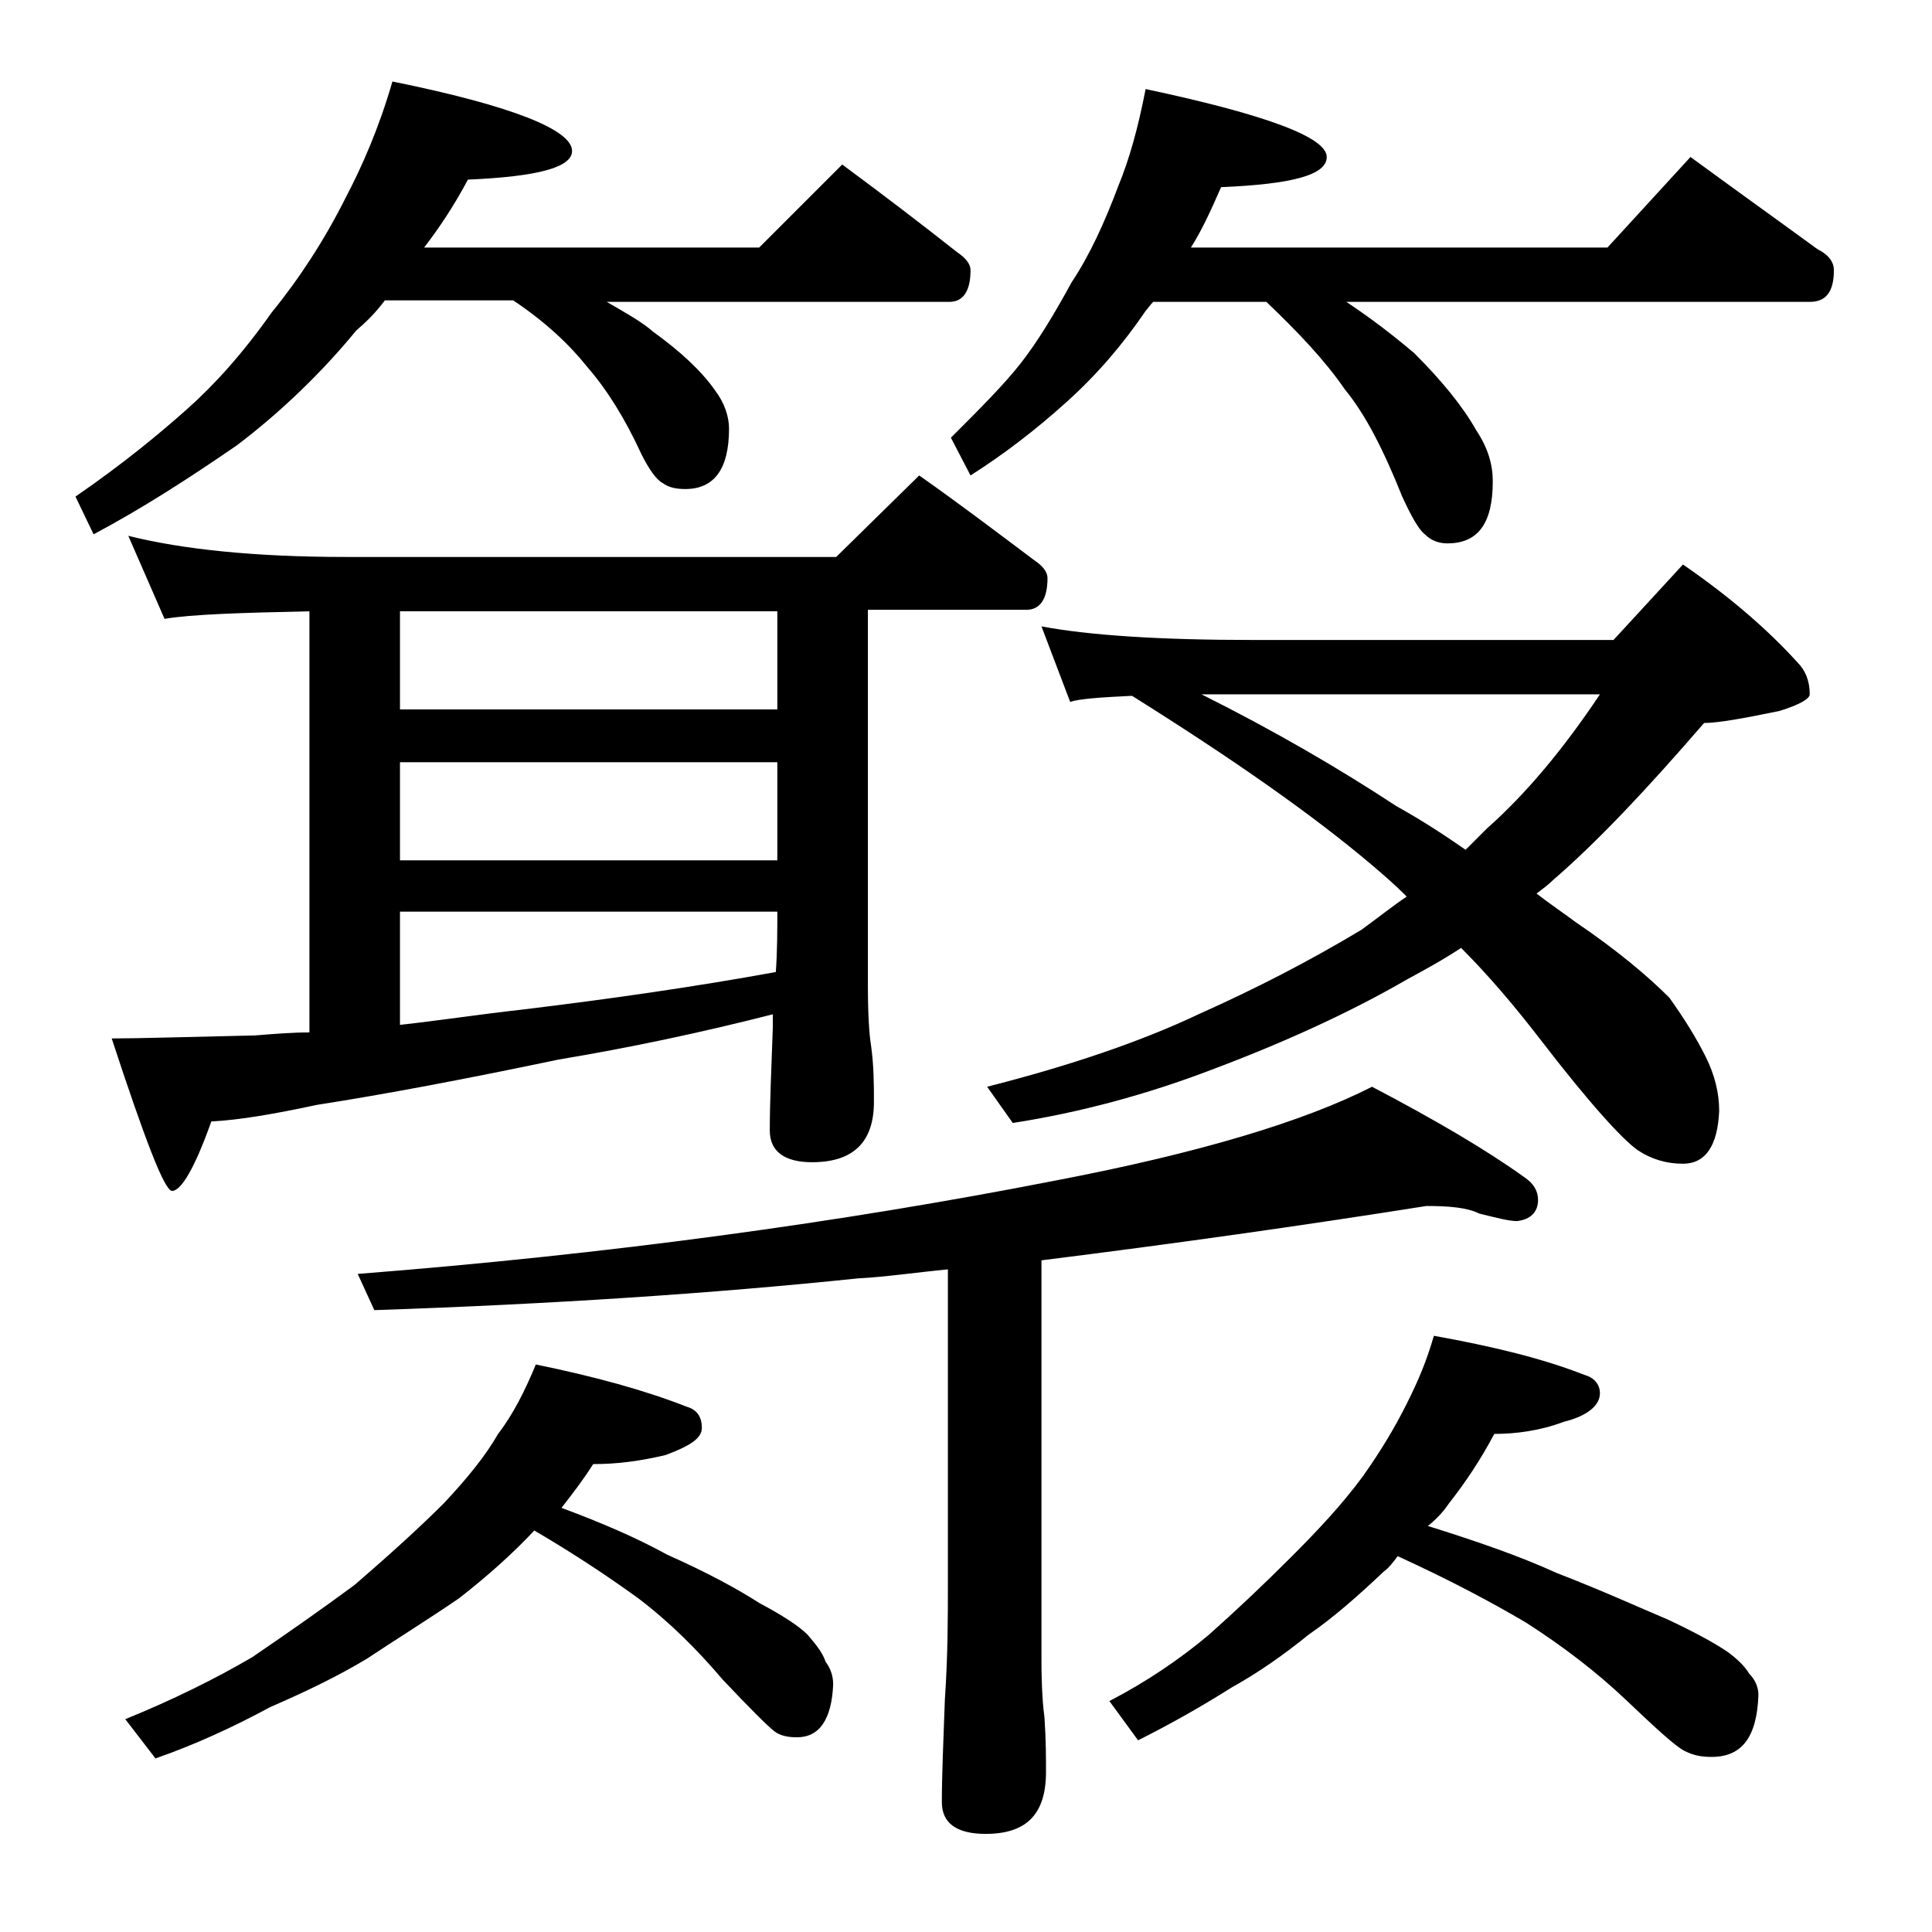 <?xml version="1.0" encoding="utf-8"?>
<!-- Generator: Adobe Illustrator 18.0.0, SVG Export Plug-In . SVG Version: 6.00 Build 0)  -->
<!DOCTYPE svg PUBLIC "-//W3C//DTD SVG 1.1//EN" "http://www.w3.org/Graphics/SVG/1.1/DTD/svg11.dtd">
<svg version="1.1" id="Layer_1" xmlns="http://www.w3.org/2000/svg" xmlns:xlink="http://www.w3.org/1999/xlink" x="0px" y="0px"
	 viewBox="0 0 128 128" enable-background="new 0 0 128 128" xml:space="preserve">
<path d="M26,5.4C33.9,7,37.9,8.6,37.9,10c0,1.1-2.3,1.7-6.9,1.9c-0.9,1.7-1.9,3.2-2.9,4.5h22.2l5.5-5.5c2.7,2,5.2,3.9,7.6,5.8
	c0.6,0.4,0.9,0.8,0.9,1.2c0,1.4-0.5,2.1-1.4,2.1H40.2c1.2,0.7,2.3,1.3,3.1,2c1.8,1.3,3.2,2.6,4.1,3.9c0.6,0.8,0.9,1.7,0.9,2.5
	c0,2.7-1,4-2.9,4c-0.6,0-1.1-0.1-1.5-0.4c-0.4-0.2-0.9-0.9-1.4-1.9c-1.1-2.4-2.3-4.3-3.6-5.8c-1.2-1.5-2.8-3-4.9-4.4h-8.5
	c-0.6,0.8-1.2,1.4-1.9,2c-2.3,2.8-5,5.4-7.9,7.6c-3.2,2.2-6.3,4.2-9.5,5.9L5,32.9c3.2-2.2,5.6-4.2,7.4-5.8c1.8-1.6,3.7-3.7,5.6-6.4
	c1.8-2.2,3.5-4.8,4.9-7.6C24,11,25.1,8.5,26,5.4z M8.5,35.5c3.6,0.9,8.4,1.4,14.4,1.4h32.5l5.5-5.4c2.7,1.9,5.2,3.8,7.6,5.6
	c0.6,0.4,0.9,0.8,0.9,1.2c0,1.4-0.5,2.1-1.4,2.1H57.5v24.9c0,2,0.1,3.3,0.2,3.9c0.2,1.4,0.2,2.7,0.2,3.8c0,2.7-1.4,4-4.1,4
	C52,77,51,76.3,51,74.9c0-1.8,0.1-4,0.2-6.8v-0.9c-4.7,1.2-9.4,2.2-14.2,3c-6.2,1.3-11.5,2.3-16,3c-2.8,0.6-5.1,1-7,1.1
	c-1.1,3.1-2,4.6-2.6,4.6c-0.5,0-1.8-3.4-4-10.1c1.8,0,4.9-0.1,9.5-0.2c1.2-0.1,2.5-0.2,3.6-0.2V40.5c-4.6,0.1-7.8,0.2-9.6,0.5
	L8.5,35.5z M35.5,90.4c3.9,0.8,7.2,1.7,10,2.8c0.7,0.2,1,0.7,1,1.4c0,0.7-0.8,1.2-2.4,1.8c-1.7,0.4-3.2,0.6-4.8,0.6
	c-0.7,1.1-1.4,2-2.1,2.9c2.7,1,5,2,7,3.1c2.7,1.2,4.7,2.3,6.1,3.2c1.5,0.8,2.6,1.5,3.2,2.1c0.6,0.7,1,1.2,1.2,1.8
	c0.3,0.4,0.5,0.9,0.5,1.5c-0.1,2.3-0.9,3.5-2.4,3.5c-0.6,0-1.1-0.1-1.5-0.4c-0.5-0.4-1.6-1.5-3.4-3.4c-1.7-2-3.5-3.8-5.6-5.4
	c-1.8-1.3-4-2.8-6.9-4.5c-1.5,1.6-3.2,3.1-5,4.5c-2.2,1.5-4.3,2.8-6.1,4c-2,1.2-4.1,2.2-6.4,3.2c-2.4,1.3-5,2.5-7.6,3.4l-2-2.6
	c3.2-1.3,6-2.7,8.4-4.1c2.2-1.5,4.5-3.1,6.8-4.8c2.2-1.9,4.2-3.7,5.9-5.4c1.6-1.7,2.8-3.2,3.6-4.6C34,93.7,34.8,92.1,35.5,90.4z
	 M94.5,79.9c-8.2,1.3-16.7,2.5-25.5,3.6V110c0,1.8,0.1,3.1,0.2,3.8c0.1,1.5,0.1,2.7,0.1,3.6c0,2.8-1.3,4.1-4,4.1
	c-1.9,0-2.9-0.7-2.9-2.1c0-1.8,0.1-4,0.2-6.8c0.2-2.9,0.2-5.5,0.2-7.6V84.1c-2.1,0.2-4.1,0.5-6,0.6c-9.6,1-20.2,1.7-32,2.1l-1.1-2.4
	C40.3,83.1,55.7,81,70,78.2c9.4-1.8,16.4-3.9,20.9-6.2c4.2,2.2,7.6,4.2,10.1,6c0.6,0.4,0.9,0.9,0.9,1.5c0,0.8-0.5,1.3-1.4,1.4
	c-0.5,0-1.3-0.2-2.5-0.5C97.2,80,96,79.9,94.5,79.9z M26.5,47h25v-6.5h-25V47z M26.5,57h25v-6.5h-25V57z M26.5,67.9
	c2.7-0.3,5.3-0.7,8-1c5.8-0.7,11.4-1.5,16.9-2.5c0.1-1.4,0.1-2.8,0.1-4h-25V67.9z M75.9,5.9c8,1.7,12,3.2,12,4.5c0,1.2-2.3,1.8-7,2
	c-0.7,1.6-1.3,2.9-2,4h27.6l5.5-6c3,2.2,5.8,4.2,8.4,6.1c0.8,0.4,1.1,0.9,1.1,1.4c0,1.4-0.5,2.1-1.6,2.1H89.2
	c1.8,1.2,3.2,2.3,4.5,3.4c1.8,1.8,3.2,3.5,4.1,5.1c0.8,1.2,1.1,2.3,1.1,3.4c0,2.8-1,4.1-3,4.1c-0.6,0-1.1-0.2-1.5-0.6
	c-0.4-0.3-0.9-1.2-1.5-2.5c-1.2-3-2.4-5.4-3.8-7.1c-1.3-1.9-3.1-3.8-5.2-5.8h-7.5c-0.2,0.2-0.4,0.5-0.5,0.6c-1.5,2.2-3.2,4.2-5.2,6
	c-2.1,1.9-4.2,3.5-6.4,4.9L63,29c1.9-1.9,3.5-3.5,4.6-4.9c1.1-1.4,2.2-3.2,3.4-5.4c1.2-1.8,2.2-4,3.1-6.4
	C74.8,10.6,75.4,8.5,75.9,5.9z M69,41.5c3.2,0.6,7.9,0.9,14,0.9h23.9l4.6-5c3.2,2.2,5.7,4.4,7.6,6.5c0.5,0.5,0.8,1.2,0.8,2.1
	c0,0.3-0.7,0.7-2,1.1c-2.4,0.5-4.1,0.8-5,0.8c-3.8,4.4-7.1,7.9-10,10.4c-0.3,0.3-0.7,0.6-1.1,0.9c0.9,0.7,1.8,1.3,2.6,1.9
	c2.8,1.9,4.8,3.6,6.2,5c1,1.4,1.8,2.7,2.4,3.9c0.6,1.2,0.9,2.4,0.9,3.6c-0.1,2.3-0.9,3.5-2.4,3.5c-1.1,0-2.1-0.3-3-0.9
	c-1-0.7-3.2-3.1-6.5-7.4c-1.7-2.2-3.4-4.2-5.2-6c-1.2,0.8-2.5,1.5-3.6,2.1c-3.8,2.2-8.2,4.2-13,6c-4.2,1.6-8.6,2.8-13.1,3.5L65.4,72
	c5.5-1.4,10.2-3,14-4.8c3.8-1.7,7.3-3.5,10.8-5.6c1.1-0.8,2.1-1.6,3-2.2c-0.8-0.8-1.5-1.4-2.2-2C87,54,81.7,50.3,75,46.1
	c-2.1,0.1-3.5,0.2-4.1,0.4L69,41.5z M95,88.5c3.9,0.7,7.2,1.5,10,2.6c0.7,0.2,1,0.7,1,1.2c0,0.8-0.8,1.5-2.4,1.9
	C102,94.8,100.4,95,99,95c-0.9,1.7-1.9,3.2-3,4.6c-0.4,0.6-0.9,1.1-1.4,1.5c3.2,1,6.1,2,8.5,3.1c3.1,1.2,5.5,2.3,7.4,3.1
	c1.7,0.8,3,1.5,3.9,2.1c0.7,0.5,1.2,1,1.5,1.5c0.4,0.4,0.6,0.9,0.6,1.4c-0.1,2.8-1.1,4.1-3.1,4.1c-0.7,0-1.2-0.1-1.8-0.4
	c-0.6-0.3-1.9-1.5-3.9-3.4c-1.9-1.8-4.1-3.5-6.6-5.1c-2.2-1.3-5-2.8-8.5-4.4c-0.3,0.4-0.6,0.8-0.9,1c-1.8,1.7-3.4,3.1-5,4.2
	c-1.6,1.3-3.3,2.5-5.1,3.5c-1.9,1.2-4,2.4-6.2,3.5l-1.9-2.6c2.5-1.3,4.7-2.8,6.6-4.4c1.8-1.6,3.6-3.3,5.4-5.1
	c1.8-1.8,3.4-3.5,4.8-5.4c1.2-1.7,2.1-3.2,2.9-4.8S94.5,90.2,95,88.5z M79.6,46c4.8,2.4,9.1,4.9,12.9,7.4c1.8,1,3.3,2,4.6,2.9
	c0.6-0.6,1-1,1.4-1.4c2.6-2.3,5.1-5.3,7.5-8.9H79.6z"/>
</svg>
